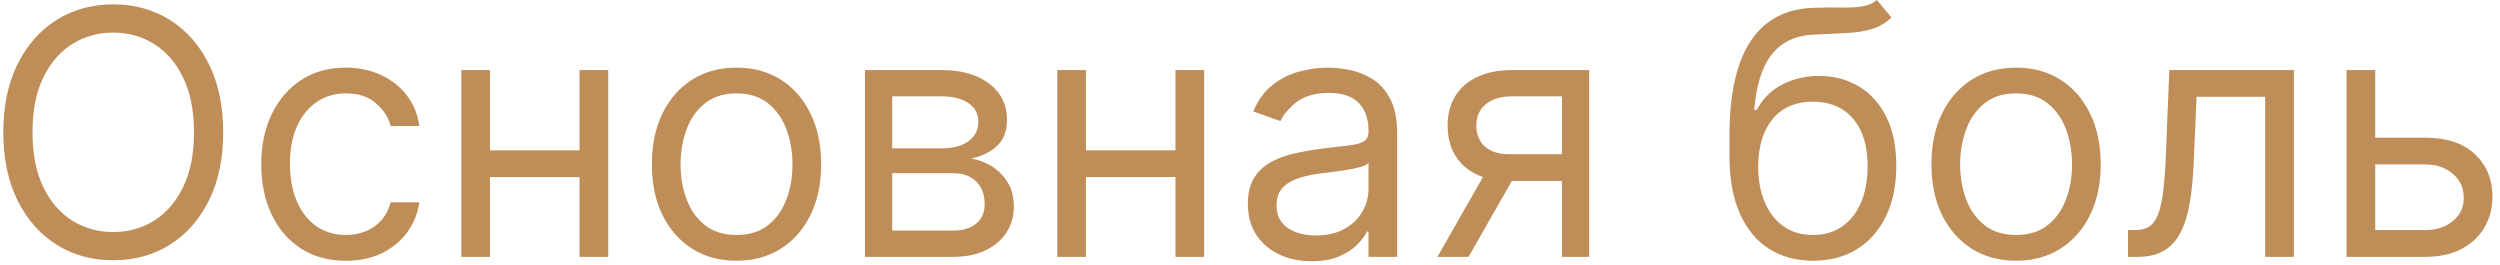 <?xml version="1.0" encoding="UTF-8"?> <svg xmlns="http://www.w3.org/2000/svg" width="292" height="31" viewBox="0 0 292 31" fill="none"> <path d="M26.068 15.454C26.068 18.523 25.514 21.174 24.406 23.409C23.298 25.644 21.778 27.367 19.847 28.579C17.915 29.792 15.708 30.398 13.227 30.398C10.746 30.398 8.54 29.792 6.608 28.579C4.676 27.367 3.156 25.644 2.048 23.409C0.94 21.174 0.386 18.523 0.386 15.454C0.386 12.386 0.94 9.735 2.048 7.5C3.156 5.265 4.676 3.542 6.608 2.33C8.54 1.117 10.746 0.511 13.227 0.511C15.708 0.511 17.915 1.117 19.847 2.33C21.778 3.542 23.298 5.265 24.406 7.5C25.514 9.735 26.068 12.386 26.068 15.454ZM22.659 15.454C22.659 12.936 22.238 10.81 21.395 9.077C20.562 7.344 19.43 6.032 18 5.142C16.579 4.252 14.989 3.807 13.227 3.807C11.466 3.807 9.87 4.252 8.44 5.142C7.02 6.032 5.888 7.344 5.045 9.077C4.212 10.81 3.795 12.936 3.795 15.454C3.795 17.974 4.212 20.099 5.045 21.832C5.888 23.565 7.02 24.877 8.44 25.767C9.87 26.657 11.466 27.102 13.227 27.102C14.989 27.102 16.579 26.657 18 25.767C19.43 24.877 20.562 23.565 21.395 21.832C22.238 20.099 22.659 17.974 22.659 15.454ZM40.401 30.454C38.355 30.454 36.594 29.972 35.117 29.006C33.639 28.04 32.503 26.709 31.707 25.014C30.912 23.319 30.514 21.383 30.514 19.204C30.514 16.989 30.921 15.033 31.736 13.338C32.56 11.633 33.706 10.303 35.173 9.347C36.651 8.381 38.374 7.898 40.344 7.898C41.878 7.898 43.26 8.182 44.492 8.75C45.722 9.318 46.731 10.114 47.517 11.136C48.303 12.159 48.791 13.352 48.98 14.716H45.628C45.372 13.722 44.804 12.841 43.923 12.074C43.052 11.297 41.878 10.909 40.401 10.909C39.094 10.909 37.948 11.25 36.963 11.932C35.988 12.604 35.225 13.556 34.676 14.787C34.136 16.009 33.867 17.443 33.867 19.091C33.867 20.776 34.132 22.244 34.662 23.494C35.202 24.744 35.959 25.715 36.935 26.406C37.919 27.098 39.075 27.443 40.401 27.443C41.272 27.443 42.062 27.292 42.773 26.989C43.483 26.686 44.084 26.25 44.577 25.682C45.069 25.114 45.419 24.432 45.628 23.636H48.98C48.791 24.924 48.322 26.084 47.574 27.116C46.835 28.139 45.855 28.954 44.633 29.56C43.421 30.156 42.01 30.454 40.401 30.454ZM68.483 17.557V20.682H56.438V17.557H68.483ZM57.233 8.182V30H53.881V8.182H57.233ZM71.04 8.182V30H67.688V8.182H71.04ZM86.026 30.454C84.056 30.454 82.328 29.986 80.841 29.048C79.364 28.111 78.208 26.799 77.375 25.114C76.551 23.428 76.139 21.458 76.139 19.204C76.139 16.932 76.551 14.948 77.375 13.253C78.208 11.558 79.364 10.242 80.841 9.304C82.328 8.366 84.056 7.898 86.026 7.898C87.995 7.898 89.719 8.366 91.196 9.304C92.683 10.242 93.838 11.558 94.662 13.253C95.495 14.948 95.912 16.932 95.912 19.204C95.912 21.458 95.495 23.428 94.662 25.114C93.838 26.799 92.683 28.111 91.196 29.048C89.719 29.986 87.995 30.454 86.026 30.454ZM86.026 27.443C87.522 27.443 88.753 27.06 89.719 26.293C90.685 25.526 91.4 24.517 91.864 23.267C92.328 22.017 92.56 20.663 92.56 19.204C92.56 17.746 92.328 16.387 91.864 15.128C91.4 13.868 90.685 12.85 89.719 12.074C88.753 11.297 87.522 10.909 86.026 10.909C84.529 10.909 83.298 11.297 82.332 12.074C81.367 12.85 80.651 13.868 80.188 15.128C79.724 16.387 79.492 17.746 79.492 19.204C79.492 20.663 79.724 22.017 80.188 23.267C80.651 24.517 81.367 25.526 82.332 26.293C83.298 27.06 84.529 27.443 86.026 27.443ZM101.029 30V8.182H109.95C112.298 8.182 114.164 8.712 115.546 9.773C116.929 10.833 117.62 12.235 117.62 13.977C117.62 15.303 117.227 16.331 116.441 17.06C115.655 17.779 114.647 18.267 113.415 18.523C114.22 18.636 115.002 18.921 115.759 19.375C116.526 19.829 117.161 20.454 117.663 21.25C118.165 22.036 118.415 23.002 118.415 24.148C118.415 25.265 118.131 26.264 117.563 27.145C116.995 28.026 116.181 28.722 115.12 29.233C114.059 29.744 112.79 30 111.313 30H101.029ZM104.211 26.932H111.313C112.469 26.932 113.373 26.657 114.026 26.108C114.68 25.559 115.006 24.811 115.006 23.864C115.006 22.737 114.68 21.851 114.026 21.207C113.373 20.554 112.469 20.227 111.313 20.227H104.211V26.932ZM104.211 17.329H109.95C110.849 17.329 111.621 17.206 112.265 16.96C112.909 16.704 113.401 16.345 113.742 15.881C114.093 15.407 114.268 14.848 114.268 14.204C114.268 13.286 113.884 12.566 113.117 12.046C112.35 11.515 111.294 11.25 109.95 11.25H104.211V17.329ZM138.092 17.557V20.682H126.047V17.557H138.092ZM126.842 8.182V30H123.49V8.182H126.842ZM140.649 8.182V30H137.297V8.182H140.649ZM153.192 30.511C151.809 30.511 150.554 30.251 149.428 29.73C148.301 29.2 147.406 28.438 146.743 27.443C146.08 26.439 145.749 25.227 145.749 23.807C145.749 22.557 145.995 21.544 146.487 20.767C146.98 19.981 147.638 19.366 148.462 18.921C149.286 18.475 150.195 18.144 151.189 17.926C152.193 17.699 153.201 17.519 154.214 17.386C155.54 17.216 156.615 17.088 157.439 17.003C158.272 16.908 158.878 16.752 159.257 16.534C159.645 16.316 159.839 15.938 159.839 15.398V15.284C159.839 13.883 159.456 12.794 158.689 12.017C157.931 11.241 156.781 10.852 155.237 10.852C153.637 10.852 152.382 11.203 151.473 11.903C150.564 12.604 149.925 13.352 149.555 14.148L146.374 13.011C146.942 11.686 147.699 10.653 148.646 9.915C149.603 9.167 150.644 8.646 151.771 8.352C152.908 8.049 154.025 7.898 155.124 7.898C155.824 7.898 156.629 7.983 157.538 8.153C158.457 8.314 159.342 8.651 160.195 9.162C161.056 9.673 161.771 10.445 162.339 11.477C162.908 12.509 163.192 13.892 163.192 15.625V30H159.839V27.046H159.669C159.442 27.519 159.063 28.026 158.533 28.565C158.002 29.105 157.297 29.564 156.416 29.943C155.536 30.322 154.461 30.511 153.192 30.511ZM153.703 27.5C155.029 27.5 156.146 27.24 157.055 26.719C157.974 26.198 158.665 25.526 159.129 24.702C159.603 23.878 159.839 23.011 159.839 22.102V19.034C159.697 19.204 159.385 19.361 158.902 19.503C158.429 19.635 157.879 19.754 157.254 19.858C156.639 19.953 156.037 20.038 155.45 20.114C154.873 20.18 154.404 20.237 154.044 20.284C153.173 20.398 152.358 20.582 151.601 20.838C150.853 21.084 150.247 21.458 149.783 21.96C149.328 22.453 149.101 23.125 149.101 23.977C149.101 25.142 149.532 26.023 150.393 26.619C151.265 27.206 152.368 27.5 153.703 27.5ZM182.435 30V11.25H176.64C175.333 11.25 174.306 11.553 173.558 12.159C172.809 12.765 172.435 13.598 172.435 14.659C172.435 15.701 172.772 16.52 173.444 17.116C174.126 17.713 175.058 18.011 176.242 18.011H183.288V21.136H176.242C174.765 21.136 173.491 20.876 172.421 20.355C171.351 19.834 170.527 19.091 169.95 18.125C169.372 17.15 169.083 15.994 169.083 14.659C169.083 13.314 169.386 12.159 169.992 11.193C170.598 10.227 171.465 9.484 172.592 8.963C173.728 8.442 175.077 8.182 176.64 8.182H185.617V30H182.435ZM167.89 30L174.083 19.148H177.719L171.526 30H167.89ZM219.214 0L220.919 2.045C220.256 2.689 219.489 3.139 218.618 3.395C217.747 3.651 216.762 3.807 215.663 3.864C214.565 3.92 213.343 3.977 211.999 4.034C210.483 4.091 209.229 4.46 208.234 5.142C207.24 5.824 206.473 6.809 205.933 8.097C205.393 9.384 205.048 10.966 204.896 12.841H205.18C205.919 11.477 206.942 10.473 208.249 9.83C209.555 9.186 210.957 8.864 212.453 8.864C214.158 8.864 215.692 9.261 217.055 10.057C218.419 10.852 219.499 12.031 220.294 13.594C221.089 15.156 221.487 17.083 221.487 19.375C221.487 21.657 221.08 23.627 220.266 25.284C219.461 26.941 218.329 28.22 216.871 29.119C215.422 30.009 213.722 30.454 211.771 30.454C209.821 30.454 208.111 29.995 206.643 29.077C205.176 28.149 204.035 26.776 203.22 24.957C202.406 23.13 201.999 20.871 201.999 18.182V15.852C201.999 10.994 202.822 7.311 204.47 4.801C206.127 2.292 208.618 0.994 211.942 0.909C213.116 0.871 214.162 0.862 215.081 0.881C216 0.9 216.8 0.857 217.482 0.753C218.163 0.649 218.741 0.398 219.214 0ZM211.771 27.443C213.088 27.443 214.219 27.112 215.166 26.449C216.123 25.786 216.857 24.853 217.368 23.651C217.879 22.438 218.135 21.013 218.135 19.375C218.135 17.784 217.875 16.43 217.354 15.312C216.842 14.195 216.108 13.343 215.152 12.756C214.196 12.169 213.05 11.875 211.714 11.875C210.739 11.875 209.863 12.041 209.087 12.372C208.31 12.704 207.647 13.191 207.098 13.835C206.549 14.479 206.123 15.265 205.82 16.193C205.526 17.121 205.37 18.182 205.351 19.375C205.351 21.818 205.924 23.774 207.07 25.241C208.215 26.709 209.783 27.443 211.771 27.443ZM235.479 30.454C233.509 30.454 231.781 29.986 230.294 29.048C228.817 28.111 227.661 26.799 226.828 25.114C226.004 23.428 225.592 21.458 225.592 19.204C225.592 16.932 226.004 14.948 226.828 13.253C227.661 11.558 228.817 10.242 230.294 9.304C231.781 8.366 233.509 7.898 235.479 7.898C237.448 7.898 239.172 8.366 240.649 9.304C242.136 10.242 243.291 11.558 244.115 13.253C244.948 14.948 245.365 16.932 245.365 19.204C245.365 21.458 244.948 23.428 244.115 25.114C243.291 26.799 242.136 28.111 240.649 29.048C239.172 29.986 237.448 30.454 235.479 30.454ZM235.479 27.443C236.975 27.443 238.206 27.06 239.172 26.293C240.138 25.526 240.853 24.517 241.317 23.267C241.781 22.017 242.013 20.663 242.013 19.204C242.013 17.746 241.781 16.387 241.317 15.128C240.853 13.868 240.138 12.85 239.172 12.074C238.206 11.297 236.975 10.909 235.479 10.909C233.982 10.909 232.751 11.297 231.786 12.074C230.82 12.85 230.105 13.868 229.641 15.128C229.177 16.387 228.945 17.746 228.945 19.204C228.945 20.663 229.177 22.017 229.641 23.267C230.105 24.517 230.82 25.526 231.786 26.293C232.751 27.06 233.982 27.443 235.479 27.443ZM248.55 30V26.875H249.346C249.999 26.875 250.544 26.747 250.979 26.491C251.415 26.226 251.765 25.767 252.031 25.114C252.305 24.451 252.513 23.532 252.656 22.358C252.807 21.174 252.916 19.669 252.982 17.841L253.38 8.182H267.925V30H264.573V11.307H256.562L256.221 19.091C256.145 20.881 255.984 22.457 255.738 23.821C255.501 25.175 255.137 26.312 254.644 27.23C254.161 28.149 253.517 28.84 252.712 29.304C251.907 29.768 250.899 30 249.687 30H248.55ZM276.974 16.079H283.224C285.781 16.079 287.736 16.728 289.09 18.026C290.444 19.323 291.121 20.966 291.121 22.954C291.121 24.261 290.818 25.45 290.212 26.52C289.606 27.581 288.716 28.428 287.542 29.062C286.368 29.688 284.928 30 283.224 30H274.076V8.182H277.428V26.875H283.224C284.549 26.875 285.638 26.525 286.491 25.824C287.343 25.123 287.769 24.224 287.769 23.125C287.769 21.97 287.343 21.027 286.491 20.298C285.638 19.569 284.549 19.204 283.224 19.204H276.974V16.079Z" fill="#BF8E58"></path> </svg> 